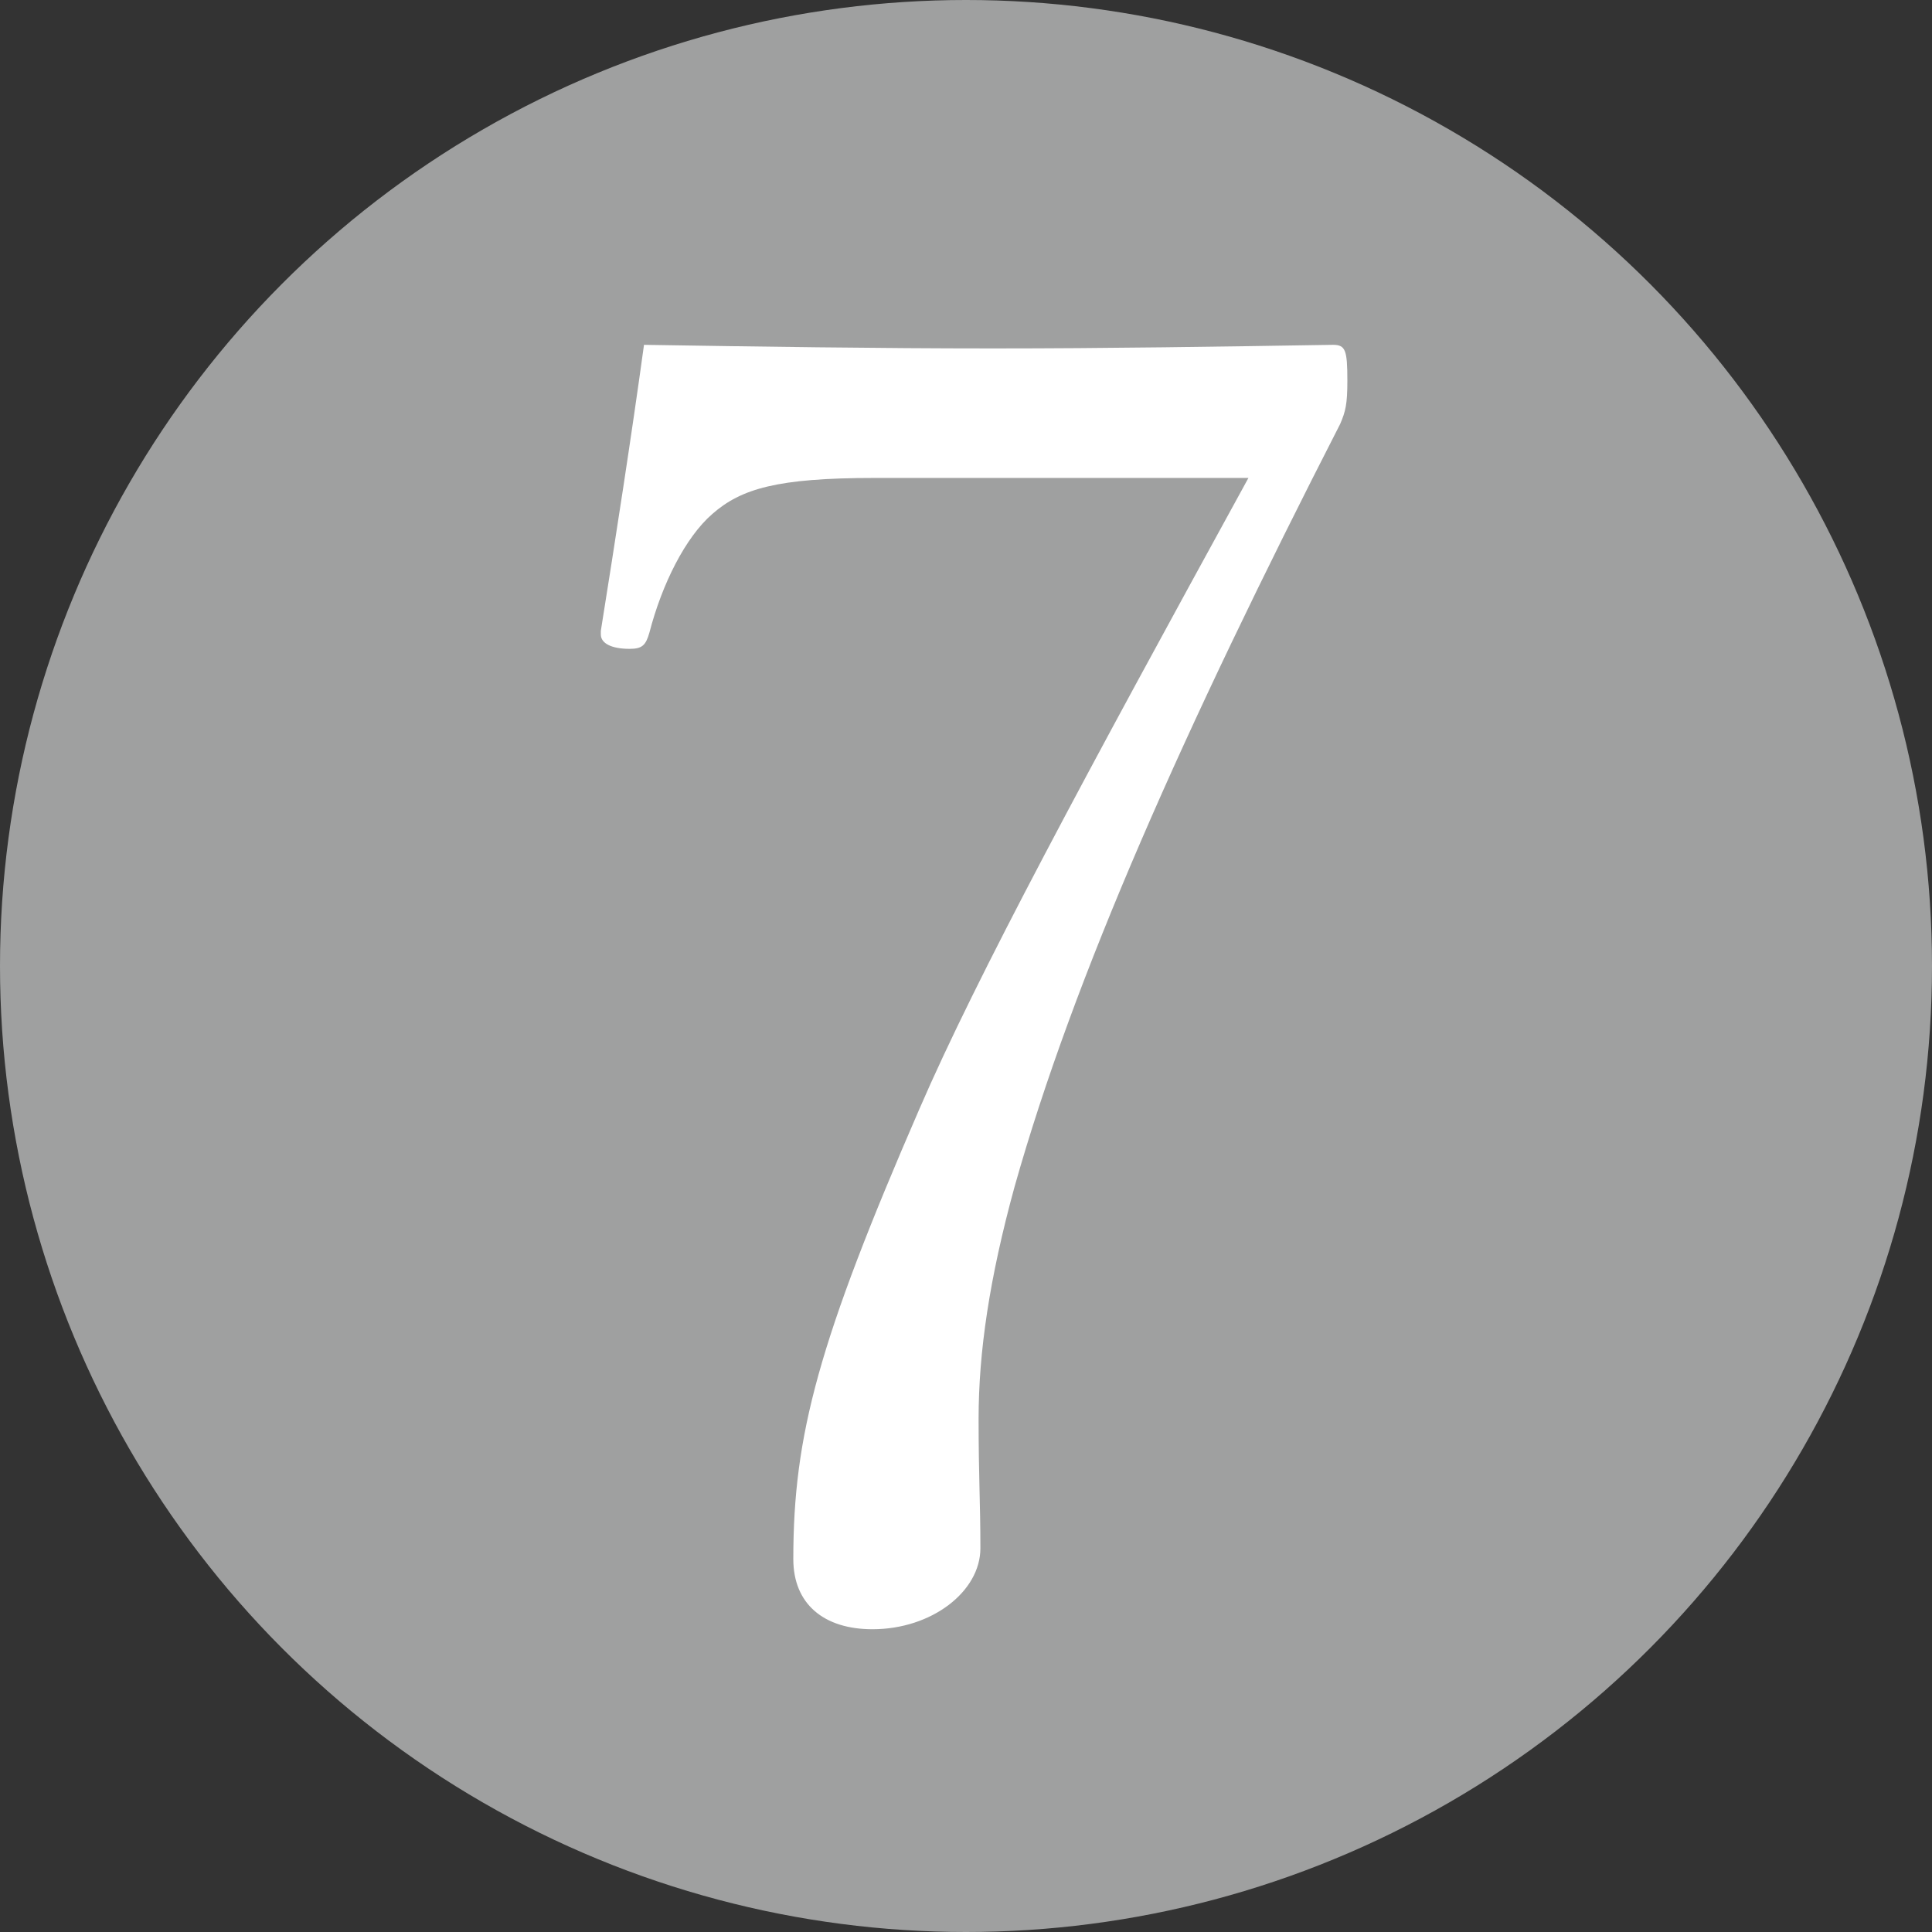 <?xml version="1.0" encoding="UTF-8"?>
<svg id="_レイヤー_2" data-name="レイヤー 2" xmlns="http://www.w3.org/2000/svg" viewBox="0 0 139.62 139.62">
  <rect x="0" y="0" width="139.62" height="139.62" fill="#333333" stroke="none"/>
  <defs>
    <style>
      .cls-1 {
        fill: #fff;
      }

      .cls-2 {
        fill: #9fa0a0;
      }
    </style>
  </defs>
  <g id="_レイヤー_1-2" data-name="レイヤー 1">
    <g>
      <circle class="cls-2" cx="69.81" cy="69.81" r="69.81"/>
      <path class="cls-1" d="M43.42,45.59c1.04-6.5,2.21-14.04,3.12-20.67,8.19,.13,16.9,.26,25.22,.26s16.38-.13,24.57-.26c.91,0,1.04,.39,1.04,2.6,0,1.69-.13,2.21-.52,3.12-11.31,22.1-19.24,39.91-23.53,55.12-1.82,6.63-2.6,11.96-2.6,16.77,0,4.29,.13,5.98,.13,9.36,0,3.12-3.51,5.85-7.8,5.85-3.51,0-5.72-1.82-5.72-5.07,0-8.97,1.82-15.73,9.1-32.5,4.16-9.62,11.96-24.05,23.79-45.63h-27.04c-7.02,0-9.62,.78-11.7,2.6-1.95,1.69-3.64,5.07-4.55,8.58-.26,.91-.52,1.17-1.43,1.17-1.3,0-2.08-.39-2.08-1.04v-.26Z"/>
    </g>
  </g>
</svg>